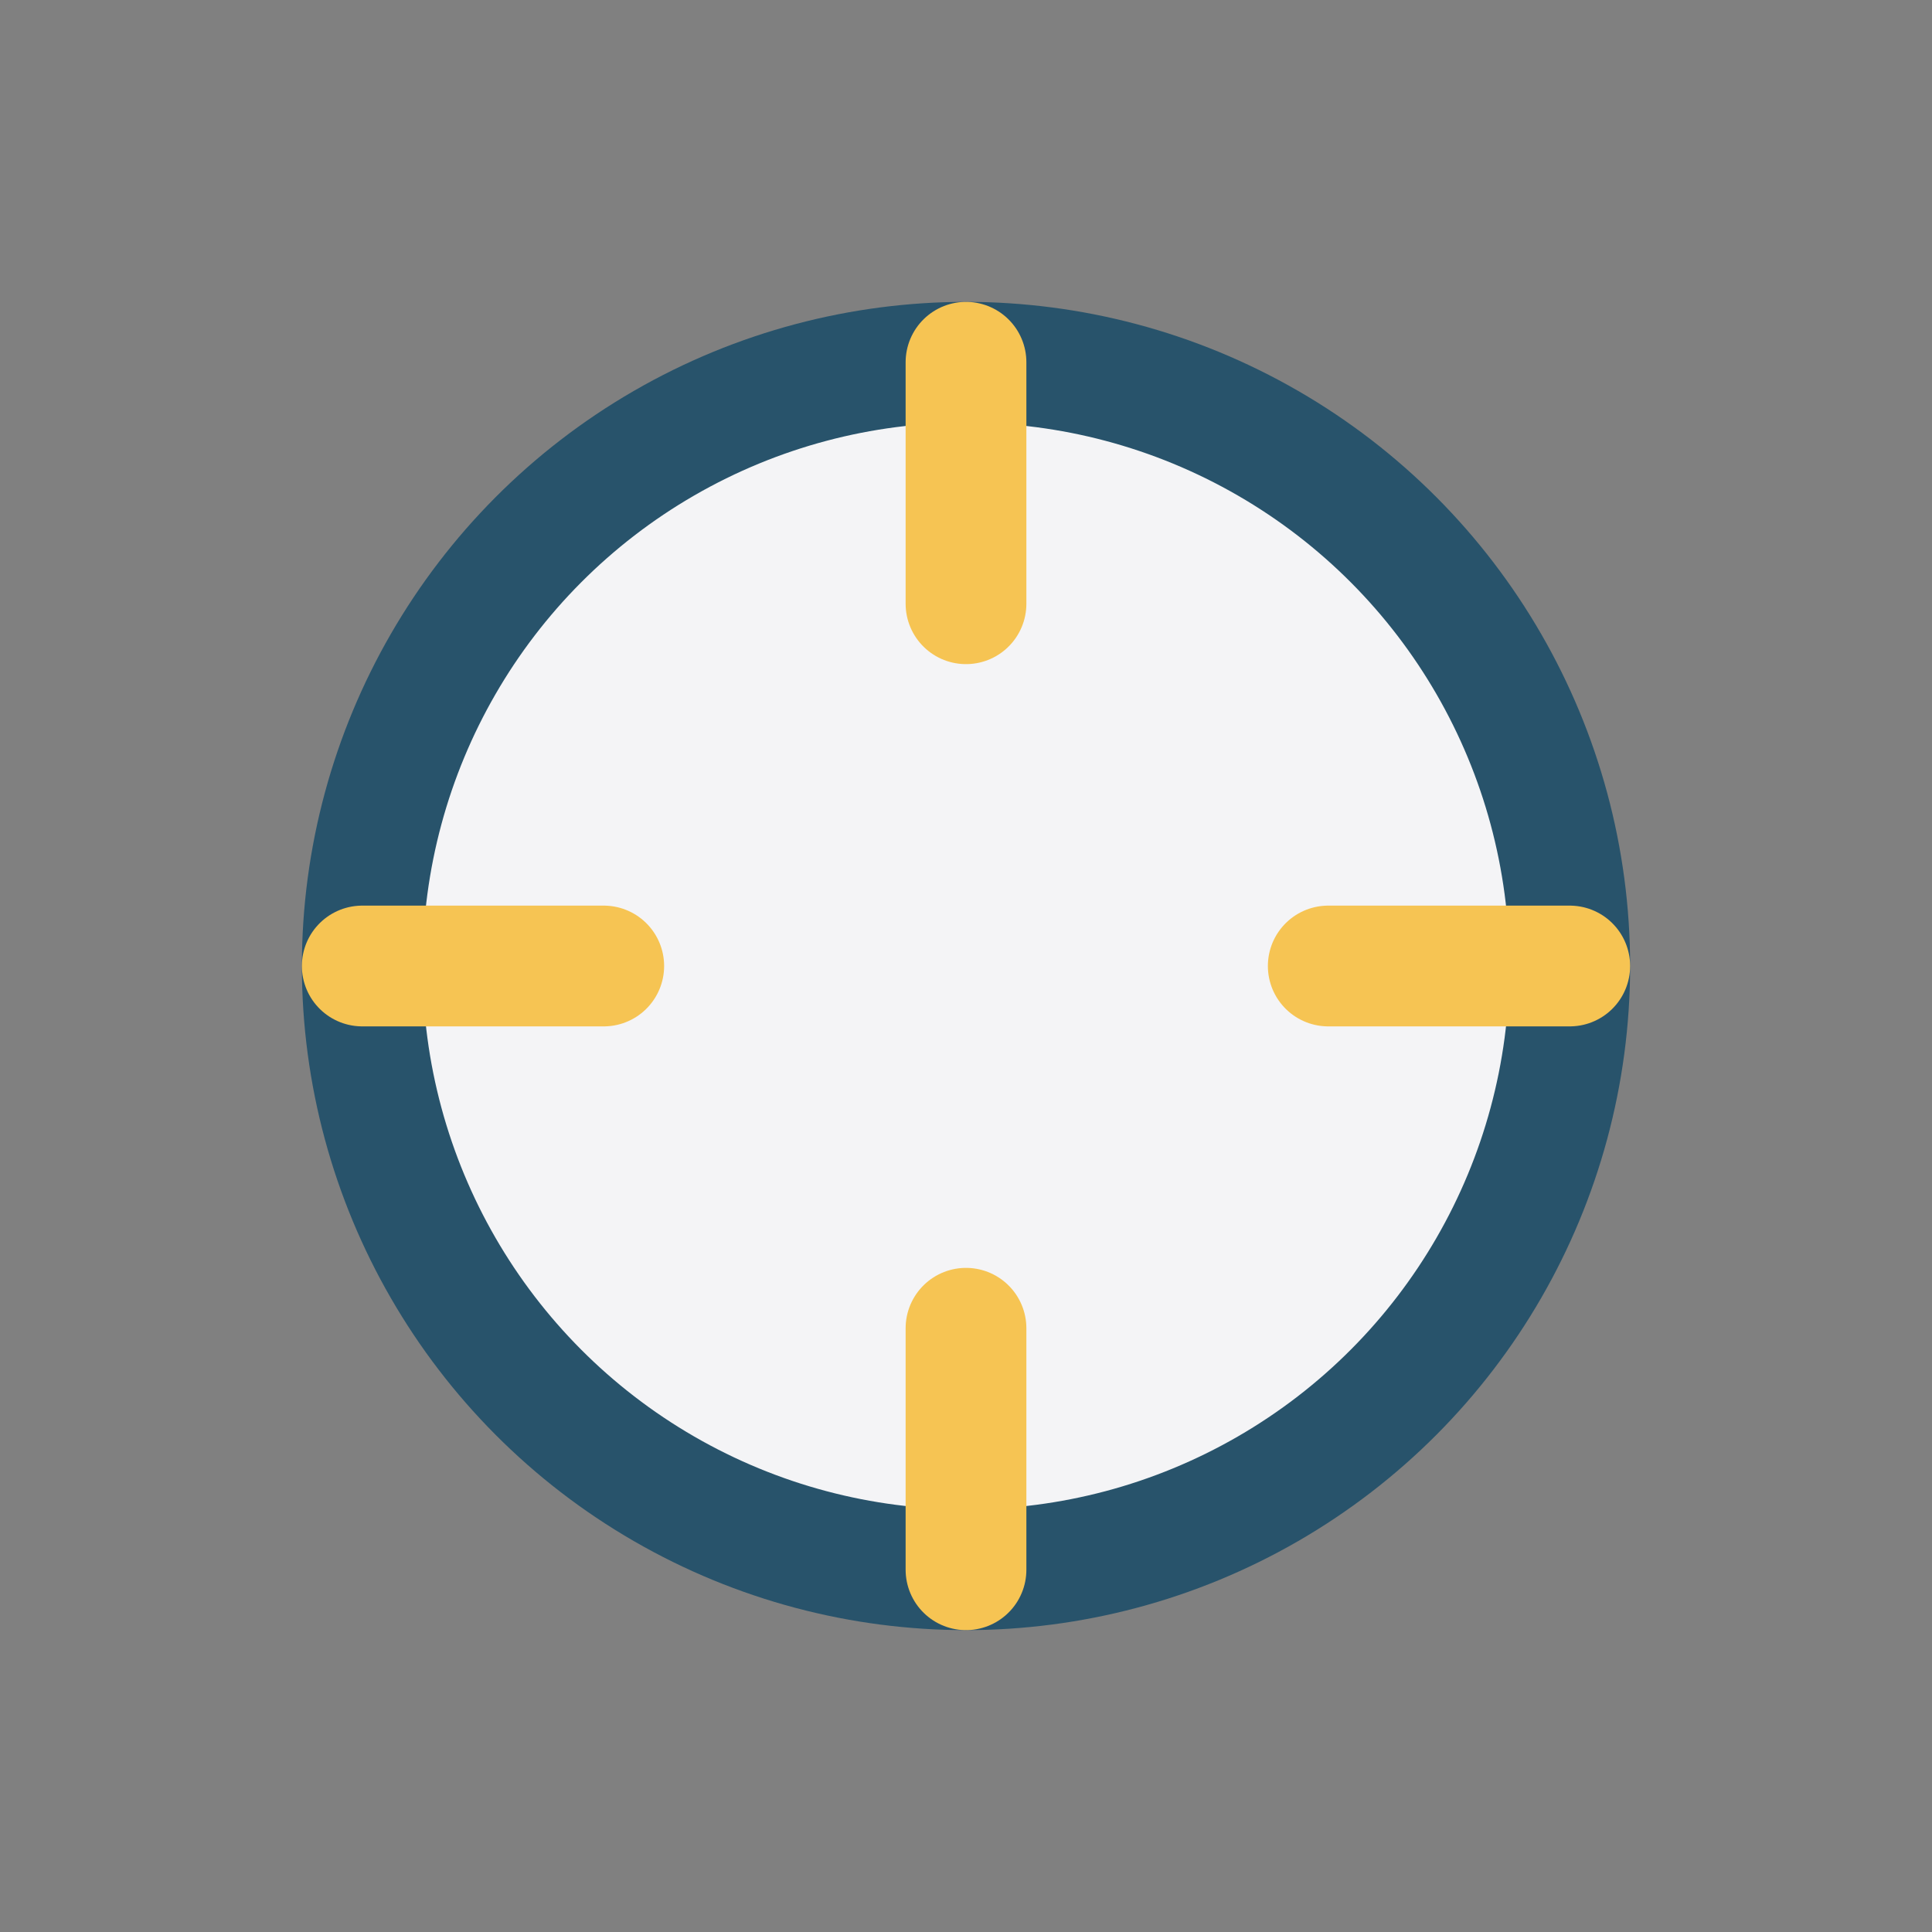 <?xml version="1.0" encoding="UTF-8"?>
<svg xmlns="http://www.w3.org/2000/svg" width="32" height="32" viewBox="0 0 32 32"><rect x="0" y="0" width="32" height="32" fill="#808080" stroke="none"/><circle cx="16" cy="16" r="10" fill="#F4F4F6" stroke="#28536B" stroke-width="2"/><path d="M16 6v4M16 22v4M6 16h4M22 16h4" stroke="#F6C453" stroke-width="2" stroke-linecap="round"/></svg>